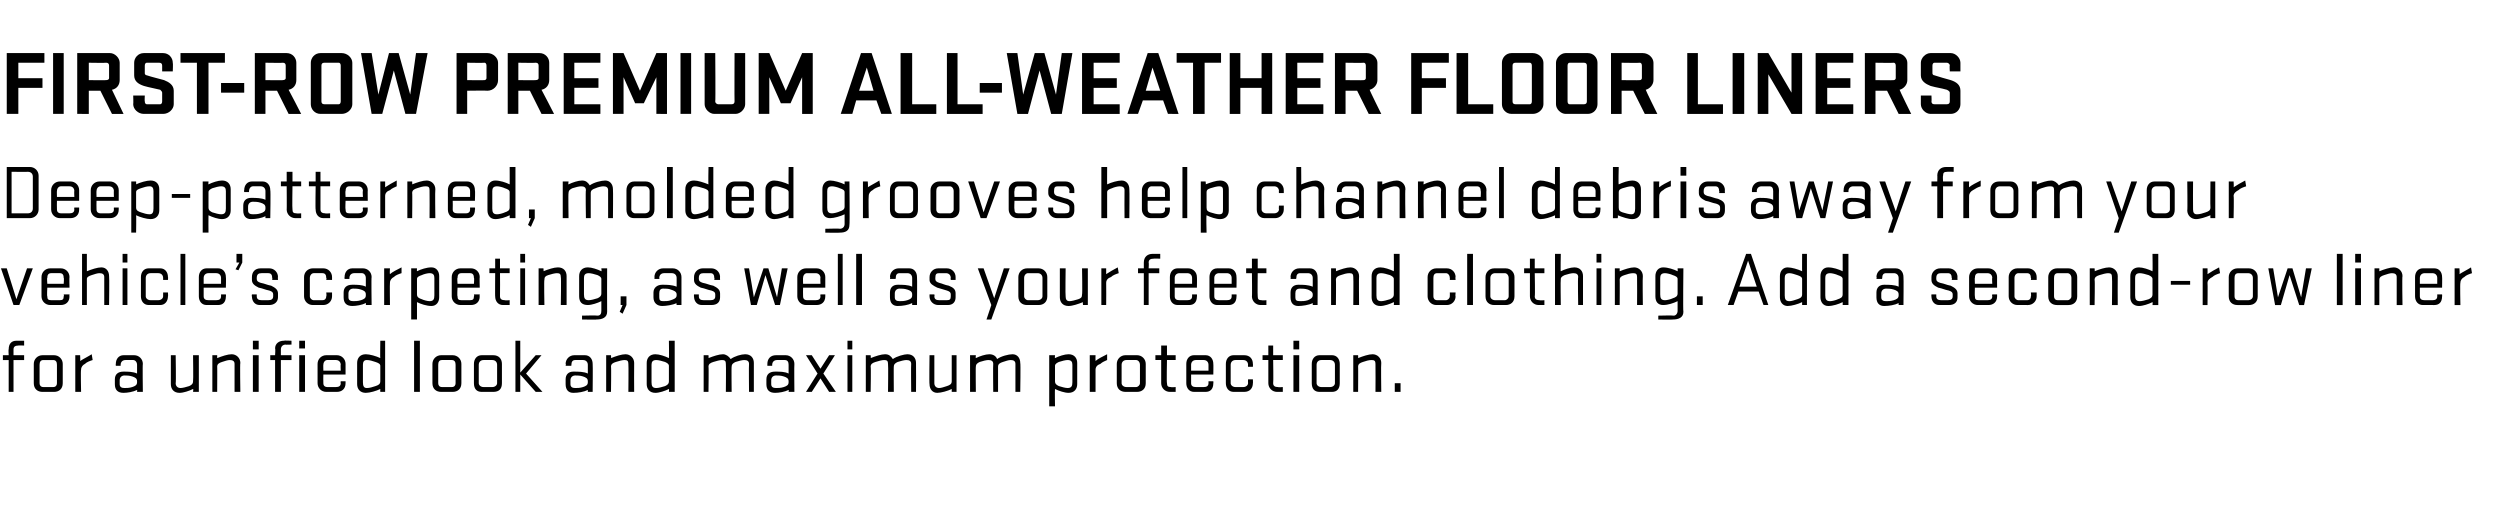 <?xml version="1.0" standalone="no"?><!DOCTYPE svg PUBLIC "-//W3C//DTD SVG 1.1//EN" "http://www.w3.org/Graphics/SVG/1.1/DTD/svg11.dtd"><svg xmlns="http://www.w3.org/2000/svg" version="1.1" width="259px" height="53.8px" viewBox="0 0 259 53.8"><desc>FIRST ROW Premium All Weather Floor Liners Deep patterned, molded grooves help channel debris away from your vehicle’...</desc><defs/><g id="Polygon22823"><path d="m.3 36.8h.6s-.04-.64 0-.6c0-.6.3-.9.8-.9h.8v.5s-.64-.03-.6 0c-.3 0-.5.1-.5.4v.6h1.1v.5H1.4v3.3h-.5v-3.3h-.6v-.5zm5.3 3.8H4.4c-.5 0-.9-.3-.9-.9v-2c0-.5.4-.9.9-.9h1.2c.5 0 .9.4.9.9v2c0 .6-.4.9-.9.9zm-1.5-.9c0 .2.1.4.4.4h1c.3 0 .4-.2.4-.4v-1.9c0-.3-.1-.5-.4-.5h-1c-.3 0-.4.2-.4.5v1.9zm5.5-2.4c-.3.1-.6.2-.8.4c-.2.1-.4.3-.4.6c-.05.01 0 2.3 0 2.3h-.6v-3.8h.5s.04.59 0 .6c.3-.2.9-.5 1.2-.7l.1.6zm2.3 2c0-.5.3-.8.9-.8c.4 0 1 0 1.4.2v-.9c0-.3-.2-.5-.4-.5h-.8c-.3 0-.5.2-.5.5v.1h-.5s-.02-.21 0-.2c0-.5.3-.9.8-.9h1.1c.5 0 .9.4.9.9c-.04-.01 0 2.9 0 2.9h-.6s.03-.25 0-.2c-.4.2-1 .3-1.4.3c-.6 0-.9-.3-.9-.9v-.5zm2.3.2c0-.3-.2-.4-.5-.5c-.3-.1-.6-.1-.8-.1c-.3 0-.5.2-.5.5v.4c0 .3.2.4.5.4c.2 0 .5 0 .8-.1c.3-.1.5-.2.5-.5v-.1zm6.4-2.7v3.8h-.6s.05-.3 0-.3c-.4.2-1 .4-1.4.4c-.6 0-.9-.4-.9-.9v-3h.5s.05 2.9 0 2.9c0 .3.2.5.5.5c.2 0 .6-.1.9-.2c.2-.1.4-.2.4-.5c.04-.01 0-2.7 0-2.7h.6zm1.4 3.8v-3.8h.5v.3c.5-.2 1.1-.4 1.5-.4c.5 0 .9.4.9.9c-.05.01 0 3 0 3h-.6v-2.9c0-.3-.2-.4-.5-.4c-.2 0-.5.1-.8.2c-.3.1-.5.2-.5.5c.02-.05 0 2.6 0 2.6h-.5zm4.2-3.8h.6v3.8h-.6v-3.8zm0-1.5h.6v.9h-.6v-.9zm4 .4s-.64.03-.6 0c-.3 0-.5.2-.5.5v.6h1.1v.5h-1.1v3.3h-.6v-3.3h-.5v-.5h.5s.05-.68 0-.7c0-.5.4-.8.9-.8c0-.04.8 0 .8 0v.4zm.8 1.1h.6v3.8h-.6v-3.8zm0-1.5h.6v.8h-.6v-.8zm2.5 3.5s-.02.86 0 .9c0 .3.2.4.4.4h.9c.3 0 .5-.1.5-.4c-.03-.04 0-.2 0-.2h.5v.2c0 .6-.4.9-.9.9h-1.1c-.5 0-.9-.4-.9-.9v-2c0-.5.4-.9.9-.9h1.1c.5 0 .9.4.9.9v1.1h-2.3zm0-.4h1.8s-.03-.64 0-.6c0-.3-.2-.5-.5-.5h-.9c-.2 0-.4.2-.4.5c-.02-.04 0 .6 0 .6zm6.4-3.1v5.3h-.5s-.02-.3 0-.3c-.4.2-1.1.4-1.5.4c-.6 0-.9-.4-.9-.9v-2.2c0-.5.3-.9.9-.9c.4 0 1.1.2 1.5.4c-.03.03 0-1.8 0-1.8h.5zm-.5 2.6c0-.2-.2-.3-.5-.4c-.3-.1-.6-.2-.9-.2c-.3 0-.4.2-.4.5v1.8c0 .4.1.6.4.6c.3 0 .6-.1.9-.2c.3-.1.5-.2.5-.5v-1.6zm3.5-2.6h.6v5.3h-.6v-5.3zm4 5.3h-1.2c-.5 0-.9-.3-.9-.9v-2c0-.5.4-.9.9-.9h1.2c.5 0 .9.4.9.9v2c0 .6-.4.9-.9.9zm-1.5-.9c0 .2.1.4.4.4h1c.3 0 .4-.2.4-.4v-1.9c0-.3-.1-.5-.4-.5h-1c-.3 0-.4.2-.4.5v1.9zm5.7.9h-1.2c-.5 0-.8-.3-.8-.9v-2c0-.5.3-.9.8-.9h1.2c.6 0 .9.4.9.9v2c0 .6-.3.9-.9.9zm-1.5-.9c0 .2.2.4.5.4h.9c.3 0 .5-.2.5-.4v-1.9c0-.3-.2-.5-.5-.5h-.9c-.3 0-.5.2-.5.5v1.9zm4.9-1l1.7 1.9h-.7l-1.6-1.8v1.8h-.5v-5.3h.5v3.3l1.6-1.8h.6l-1.6 1.9zm4.1.6c0-.5.3-.8.8-.8c.5 0 1.1 0 1.5.2v-.9c0-.3-.2-.5-.5-.5h-.8c-.3 0-.4.2-.4.5c-.03-.03 0 .1 0 .1h-.6s.05-.21 0-.2c0-.5.4-.9.9-.9h1.1c.5 0 .8.4.8.9c.03-.01 0 2.9 0 2.9h-.5v-.2c-.4.2-1 .3-1.5.3c-.5 0-.8-.3-.8-.9v-.5zm2.3.2c0-.3-.2-.4-.5-.5c-.3-.1-.6-.1-.8-.1c-.3 0-.5.2-.5.5v.4c0 .3.2.4.5.4c.2 0 .5 0 .8-.1c.3-.1.5-.2.5-.5v-.1zm1.9 1.1v-3.8h.5s.03.33 0 .3c.5-.2 1.1-.4 1.5-.4c.5 0 .9.4.9.9c-.02.01 0 3 0 3h-.6s.03-2.87 0-2.9c0-.3-.1-.4-.4-.4c-.2 0-.6.1-.9.2c-.3.1-.5.2-.5.5c.04-.05 0 2.6 0 2.6h-.5zm7.1-5.3v5.3h-.6s.04-.3 0-.3c-.4.2-1 .4-1.4.4c-.6 0-.9-.4-.9-.9v-2.2c0-.5.3-.9.9-.9c.4 0 1 .2 1.4.4c.03.03 0-1.8 0-1.8h.6zm-.6 2.6c0-.2-.2-.3-.4-.4c-.3-.1-.7-.2-.9-.2c-.4 0-.5.2-.5.5v1.8c0 .4.1.6.5.6c.2 0 .6-.1.9-.2c.2-.1.4-.2.4-.5v-1.6zm6.5.1c-.03-.05 0 2.6 0 2.6h-.6s.03-2.87 0-2.9c0-.3-.1-.4-.4-.4c-.2 0-.6.1-.9.2c-.3.1-.5.2-.5.5c.04-.05 0 2.6 0 2.6h-.5v-3.8h.5s.03.33 0 .3c.5-.2 1.1-.4 1.5-.4c.3 0 .6.2.8.5c.4-.3 1.1-.5 1.5-.5c.6 0 .9.4.9.9v3h-.5s-.03-2.87 0-2.9c0-.3-.2-.4-.5-.4c-.2 0-.6.1-.9.2c-.2.1-.4.2-.4.5zm3.6 1.3c0-.5.3-.8.9-.8c.5 0 1 0 1.4.2v-.9c0-.3-.1-.5-.4-.5h-.8c-.3 0-.5.2-.5.5v.1h-.5v-.2c0-.5.3-.9.9-.9h1c.5 0 .9.4.9.9c-.03-.01 0 2.9 0 2.9h-.6s.04-.25 0-.2c-.4.2-1 .3-1.4.3c-.6 0-.9-.3-.9-.9v-.5zm2.3.2c0-.3-.2-.4-.5-.5c-.3-.1-.6-.1-.8-.1c-.3 0-.5.2-.5.5v.4c0 .3.2.4.5.4c.2 0 .5 0 .8-.1c.3-.1.5-.2.5-.5v-.1zm3-.8l-1.2-1.9h.6l.9 1.4l.9-1.4h.6l-1.2 1.9l1.3 1.9h-.7l-.9-1.4l-.9 1.4h-.6l1.2-1.9zm3.1-1.9h.5v3.8h-.5v-3.8zm0-1.5h.5v.9h-.5v-.9zm4.8 2.7c-.02-.05 0 2.6 0 2.6h-.6s.04-2.87 0-2.9c0-.3-.1-.4-.4-.4c-.2 0-.6.1-.9.2c-.3.1-.5.2-.5.5c.05-.05 0 2.6 0 2.6h-.5v-3.8h.5s.04.33 0 .3c.5-.2 1.1-.4 1.5-.4c.4 0 .6.2.8.5c.4-.3 1.2-.5 1.5-.5c.6 0 .9.4.9.9c.02.01 0 3 0 3h-.5s-.03-2.87 0-2.9c0-.3-.2-.4-.5-.4c-.2 0-.6.1-.9.2c-.2.1-.4.2-.4.5zm6.5-1.2v3.8h-.5v-.3c-.4.2-1.1.4-1.5.4c-.5 0-.8-.4-.8-.9c-.04.02 0-3 0-3h.5v2.9c0 .3.2.5.5.5c.2 0 .5-.1.8-.2c.3-.1.5-.2.5-.5v-2.7h.5zm4.3 1.2v2.6h-.5s-.03-2.87 0-2.9c0-.3-.2-.4-.5-.4c-.2 0-.6.1-.9.2c-.2.1-.4.2-.4.5c-.03-.05 0 2.6 0 2.6h-.6v-3.8h.6s-.03.33 0 .3c.4-.2 1-.4 1.4-.4c.4 0 .7.2.8.5c.4-.3 1.2-.5 1.6-.5c.5 0 .8.4.8.9c.05.01 0 3 0 3h-.5v-2.9c0-.3-.2-.4-.5-.4c-.2 0-.5.1-.8.2c-.3.1-.5.2-.5.5zm5.3 4.1v-5.3h.6s-.03.33 0 .3c.4-.2 1-.4 1.4-.4c.6 0 .9.4.9.9v2.2c0 .5-.3.9-.9.9c-.4 0-1-.2-1.4-.4c-.03 0 0 1.8 0 1.8h-.6zm.6-2.6c0 .3.2.4.4.5c.3.1.7.2.9.2c.4 0 .5-.2.5-.6v-1.8c0-.3-.1-.5-.5-.5c-.2 0-.6.1-.9.2c-.2.1-.4.2-.4.4v1.6zm5.4-2.2c-.2.1-.5.2-.7.4c-.3.1-.5.3-.5.6v2.3h-.6v-3.8h.6s-.02.59 0 .6c.2-.2.8-.5 1.2-.7v.6zm3.1 3.3h-1.2c-.5 0-.9-.3-.9-.9v-2c0-.5.4-.9.9-.9h1.2c.5 0 .9.4.9.9v2c0 .6-.4.9-.9.9zm-1.6-.9c0 .2.2.4.5.4h1c.2 0 .4-.2.4-.4v-1.9c0-.3-.2-.5-.4-.5h-1c-.3 0-.5.2-.5.5v1.9zm3.5-2.9h.6v-1h.6v1h.9v.5h-.9s-.05 2.36 0 2.4c0 .3.1.4.4.4c.01.04.5 0 .5 0v.5h-.6c-.5 0-.9-.4-.9-.9v-2.4h-.6v-.5zm3.7 2v.9c0 .3.2.4.5.4h.8c.3 0 .5-.1.5-.4v-.2h.5s.02.24 0 .2c0 .6-.3.9-.8.9h-1.2c-.5 0-.8-.4-.8-.9v-2c0-.5.3-.9.8-.9h1.2c.5 0 .8.4.8.9c.02-.01 0 1.1 0 1.1h-2.3zm0-.4h1.8v-.6c0-.3-.2-.5-.5-.5h-.8c-.3 0-.5.2-.5.5v.6zm5.9-.4s-.02-.22 0-.2c0-.3-.2-.5-.5-.5h-.8c-.3 0-.5.2-.5.5v1.9c0 .2.2.4.5.4h.8c.3 0 .5-.2.5-.4c-.02-.04 0-.4 0-.4h.5s.02.44 0 .4c0 .5-.3.9-.9.9h-1.1c-.5 0-.8-.4-.8-.9v-2c0-.5.3-.9.8-.9h1.1c.6 0 .9.4.9.9c.02-.01 0 .3 0 .3h-.5zm1.5-1.2h.6v-1h.5v1h1v.5h-1s.04 2.36 0 2.4c0 .3.2.4.5.4c.01.04.5 0 .5 0v.5h-.6c-.5 0-.9-.4-.9-.9v-2.4h-.6v-.5zm3.2 0h.6v3.8h-.6v-3.8zm0-1.5h.6v.9h-.6v-.9zm4 5.3h-1.3c-.5 0-.8-.3-.8-.9v-2c0-.5.3-.9.8-.9h1.3c.5 0 .8.4.8.9v2c0 .6-.3.9-.8.9zm-1.6-.9c0 .2.2.4.5.4h.9c.3 0 .5-.2.5-.4v-1.9c0-.3-.2-.5-.5-.5h-.9c-.3 0-.5.2-.5.5v1.9zm3.8.9v-3.8h.5s.02.33 0 .3c.5-.2 1.1-.4 1.5-.4c.5 0 .9.4.9.9c-.04.01 0 3 0 3h-.6s.02-2.87 0-2.9c0-.3-.1-.4-.4-.4c-.3 0-.6.1-.9.2c-.3.1-.5.2-.5.5c.02-.05 0 2.6 0 2.6h-.5zm4.3 0v-.9h.6v.9h-.6z" stroke="none" fill="#000"/></g><g id="Polygon22822"><path d="m.1 27.8h.6l1 3.2l1.1-3.2h.6L2 31.6h-.6L.1 27.8zm4.8 2s-.05.86 0 .9c0 .3.1.4.4.4h.9c.3 0 .4-.1.4-.4c.05-.04 0-.2 0-.2h.6s-.03.24 0 .2c0 .6-.4.9-.9.9H5.2c-.5 0-.9-.4-.9-.9v-2c0-.5.4-.9.9-.9h1.1c.5 0 .9.4.9.9c-.03-.01 0 1.1 0 1.1H4.9zm0-.4h1.7s.05-.64 0-.6c0-.3-.1-.5-.4-.5h-.9c-.3 0-.4.2-.4.5c-.05-.04 0 .6 0 .6zm3.6 2.2v-5.3h.5v1.8c.5-.2 1.1-.4 1.5-.4c.5 0 .8.4.8.9c.04.01 0 3 0 3h-.5v-2.9c0-.3-.2-.4-.5-.4c-.2 0-.5.1-.8.2c-.3.1-.5.2-.5.4v2.7h-.5zm4.2-3.8h.5v3.8h-.5v-3.8zm0-1.5h.5v.9h-.5v-.9zm4.2 2.7v-.2c0-.3-.2-.5-.5-.5h-.8c-.3 0-.5.2-.5.5v1.9c0 .2.2.4.5.4h.8c.3 0 .5-.2.5-.4v-.4h.5s.03.44 0 .4c0 .5-.3.9-.8.9h-1.2c-.5 0-.8-.4-.8-.9v-2c0-.5.3-.9.8-.9h1.2c.5 0 .8.4.8.9c.03-.01 0 .3 0 .3h-.5zm1.8-2.7h.5v5.3h-.5v-5.3zm2.4 3.5s.01.86 0 .9c0 .3.2.4.5.4h.8c.3 0 .5-.1.5-.4v-.2h.5s.03.24 0 .2c0 .6-.3.9-.8.9h-1.2c-.5 0-.8-.4-.8-.9v-2c0-.5.3-.9.8-.9h1.2c.5 0 .8.4.8.9c.03-.01 0 1.1 0 1.1h-2.3zm0-.4h1.8v-.6c0-.3-.2-.5-.5-.5h-.8c-.3 0-.5.2-.5.5v.6zm3.3-1.5l.4-.7h-.3v-.9h.6v.9l-.4.8l-.3-.1zm3.5 2.2c-.5-.1-.6-.2-1.1-.3c-.4-.2-.7-.4-.7-.8v-.3c0-.5.3-.9.9-.9h.9c.5 0 .9.4.9.9c-.03-.01 0 .3 0 .3h-.6s.03-.23 0-.2c0-.3-.1-.5-.4-.5h-.7c-.3 0-.5.1-.5.5v.1c0 .2.1.3.4.4c.5.1.6.2 1.1.3c.4.2.7.4.7.8v.4c0 .5-.4.8-.9.8h-1c-.5 0-.8-.4-.8-.9c-.04.04 0-.2 0-.2h.5v.2c0 .3.2.4.5.4h.7c.3 0 .5-.1.5-.4v-.2c0-.2-.1-.3-.4-.4zm5.9-1.1s.05-.22 0-.2c0-.3-.1-.5-.4-.5h-.9c-.2 0-.4.2-.4.5v1.9c0 .2.2.4.4.4h.9c.3 0 .4-.2.4-.4c.05-.04 0-.4 0-.4h.6v.4c0 .5-.4.9-.9.9h-1.1c-.5 0-.9-.4-.9-.9v-2c0-.5.4-.9.9-.9h1.1c.5 0 .9.4.9.9v.3h-.6zm1.8 1.3c0-.5.3-.8.9-.8c.5 0 1 0 1.4.2v-.9c0-.3-.2-.5-.4-.5h-.8c-.3 0-.5.2-.5.5v.1h-.5s-.02-.21 0-.2c0-.5.3-.9.8-.9h1.1c.5 0 .9.4.9.9c-.04-.01 0 2.9 0 2.9h-.6s.03-.25 0-.2c-.4.2-1 .3-1.4.3c-.6 0-.9-.3-.9-.9v-.5zm2.3.2c0-.3-.2-.4-.5-.5c-.3-.1-.6-.1-.8-.1c-.3 0-.5.2-.5.5v.4c0 .3.2.4.5.4c.2 0 .5 0 .8-.1c.3-.1.5-.2.5-.5v-.1zm3.7-2.2c-.3.1-.6.2-.8.4c-.2.1-.4.3-.4.6c-.03.01 0 2.3 0 2.3h-.6v-3.8h.6s-.04.59 0 .6c.2-.2.8-.5 1.2-.7v.6zm1 4.8v-5.3h.6s-.02.33 0 .3c.4-.2 1-.4 1.5-.4c.5 0 .8.4.8.9v2.2c0 .5-.3.9-.8.9c-.5 0-1.1-.2-1.5-.4c-.01 0 0 1.8 0 1.8h-.6zm.6-2.6c0 .3.2.4.5.5c.2.1.6.2.8.2c.4 0 .5-.2.5-.6v-1.8c0-.3-.1-.5-.5-.5c-.2 0-.6.1-.8.2c-.3.1-.5.2-.5.4v1.6zm4.2-.7s-.05.86 0 .9c0 .3.1.4.4.4h.9c.3 0 .4-.1.4-.4c.05-.04 0-.2 0-.2h.6s-.03.24 0 .2c0 .6-.4.9-.9.9h-1.1c-.5 0-.9-.4-.9-.9v-2c0-.5.4-.9.9-.9h1.1c.5 0 .9.4.9.9c-.03-.01 0 1.1 0 1.1h-2.3zm0-.4h1.7s.05-.64 0-.6c0-.3-.1-.5-.4-.5h-.9c-.3 0-.4.2-.4.5c-.05-.04 0 .6 0 .6zm3.3-1.6h.6v-1h.5v1h1v.5h-1s.02 2.36 0 2.4c0 .3.2.4.5.4c-.01.04.5 0 .5 0v.5h-.7c-.5 0-.8-.4-.8-.9c-.02.04 0-2.4 0-2.4h-.6v-.5zm3.2 0h.5v3.8h-.5v-3.8zm0-1.5h.5v.9h-.5v-.9zm1.9 5.3v-3.8h.5s.04.33 0 .3c.5-.2 1.1-.4 1.5-.4c.6 0 .9.4.9.9v3h-.6s.05-2.87 0-2.9c0-.3-.1-.4-.4-.4c-.2 0-.6.1-.9.2c-.3.1-.4.2-.4.5c-.05-.05 0 2.6 0 2.6h-.6zm6.5.6v-1c-.4.2-1 .4-1.4.4c-.6 0-.9-.3-.9-.9v-2.1c0-.5.3-.9.9-.9c.4 0 1 .2 1.4.4c.05.04 0-.3 0-.3h.6s-.02 4.46 0 4.5c0 .6-.5.8-1.1.8c.04.03-1.5 0-1.5 0v-.4s1.58-.04 1.6 0c.3 0 .4-.2.4-.5zm0-3.3c0-.2-.2-.3-.4-.4c-.3-.1-.7-.2-.9-.2c-.4 0-.5.2-.5.5v1.7c0 .4.1.6.5.6c.2 0 .6-.1.9-.2c.2-.1.4-.2.4-.5v-1.5zm1.9 3.4l.3-.7h-.2v-.9h.6v.9l-.4.9l-.3-.2zm3.5-2c0-.5.4-.8.9-.8c.5 0 1 0 1.5.2v-.9c0-.3-.2-.5-.5-.5h-.8c-.3 0-.5.2-.5.5c.04-.03 0 .1 0 .1h-.5s.02-.21 0-.2c0-.5.4-.9.9-.9h1c.5 0 .9.4.9.9v2.9h-.5s-.04-.25 0-.2c-.4.2-1.1.3-1.5.3c-.5 0-.9-.3-.9-.9v-.5zm2.4.2c0-.3-.3-.4-.6-.5c-.2-.1-.6-.1-.8-.1c-.3 0-.4.2-.4.5v.4c0 .3.1.4.4.4c.2 0 .6 0 .8-.1c.3-.1.6-.2.6-.5v-.1zm3.6-.4c-.5-.1-.6-.2-1.1-.3c-.4-.2-.7-.4-.7-.8v-.3c0-.5.4-.9.9-.9h.9c.5 0 .9.4.9.9c-.02-.01 0 .3 0 .3h-.6s.04-.23 0-.2c0-.3-.1-.5-.4-.5h-.7c-.3 0-.5.1-.5.5v.1c0 .2.1.3.4.4c.5.1.6.2 1.1.3c.4.2.7.4.7.8v.4c0 .5-.3.8-.9.8h-1c-.5 0-.8-.4-.8-.9c-.02.04 0-.2 0-.2h.5v.2c0 .3.2.4.5.4h.7c.3 0 .5-.1.5-.4v-.2c0-.2-.1-.3-.4-.4zm3.4-2.3h.5l.5 3l1-3h.5l.9 3l.5-3h.6l-.8 3.8h-.5l-1-3.1l-.9 3.1h-.6l-.7-3.8zm6.1 2s-.02.86 0 .9c0 .3.2.4.4.4h.9c.3 0 .5-.1.5-.4c-.03-.04 0-.2 0-.2h.5v.2c0 .6-.4.9-.9.9h-1.1c-.5 0-.9-.4-.9-.9v-2c0-.5.4-.9.9-.9h1.1c.5 0 .9.4.9.9v1.1h-2.3zm0-.4h1.8s-.03-.64 0-.6c0-.3-.2-.5-.5-.5h-.9c-.2 0-.4.2-.4.5c-.02-.04 0 .6 0 .6zm3.6-3.1h.5v5.3h-.5v-5.3zm1.9 0h.6v5.3h-.6v-5.3zm3.5 4c0-.5.3-.8.8-.8c.5 0 1.1 0 1.5.2v-.9c0-.3-.2-.5-.5-.5h-.8c-.3 0-.4.2-.4.5c-.03-.03 0 .1 0 .1h-.6s.05-.21 0-.2c0-.5.4-.9.9-.9h1.1c.5 0 .8.4.8.9c.03-.01 0 2.9 0 2.9h-.5v-.2c-.4.2-1 .3-1.5.3c-.5 0-.8-.3-.8-.9v-.5zm2.3.2c0-.3-.2-.4-.5-.5c-.3-.1-.6-.1-.8-.1c-.3 0-.5.2-.5.5v.4c0 .3.2.4.5.4c.2 0 .5 0 .8-.1c.3-.1.5-.2.5-.5v-.1zm3.6-.4c-.4-.1-.6-.2-1-.3c-.4-.2-.8-.4-.8-.8v-.3c0-.5.4-.9.9-.9h.9c.5 0 .9.4.9.9v.3h-.5s-.03-.23 0-.2c0-.3-.2-.5-.5-.5h-.7c-.3 0-.4.1-.4.5v.1c0 .2.1.3.4.4c.4.1.5.2 1 .3c.5.2.7.4.7.8v.4c0 .5-.3.8-.8.8h-1c-.5 0-.9-.4-.9-.9v-.2h.5s.04.17 0 .2c0 .3.2.4.5.4h.8c.3 0 .4-.1.4-.4v-.2c0-.2-.1-.3-.4-.4zm3.2-2.3h.6l1.1 3.1l1-3.1h.6l-1.9 5.3h-.5l.5-1.5l-1.4-3.8zm6.3 3.8h-1.2c-.5 0-.9-.3-.9-.9v-2c0-.5.4-.9.9-.9h1.2c.5 0 .9.4.9.9v2c0 .6-.4.9-.9.9zm-1.5-.9c0 .2.2.4.4.4h1c.3 0 .5-.2.5-.4v-1.9c0-.3-.2-.5-.5-.5h-1c-.2 0-.4.2-.4.5v1.9zm6.6-2.9v3.8h-.5s-.04-.3 0-.3c-.5.2-1.1.4-1.5.4c-.6 0-.9-.4-.9-.9v-3h.6s-.04 2.9 0 2.9c0 .3.1.5.4.5c.2 0 .6-.1.9-.2c.3-.1.4-.2.4-.5c.05-.01 0-2.7 0-2.7h.6zm3.2.5c-.3.1-.6.2-.8.4c-.3.1-.5.3-.5.6c.02.01 0 2.3 0 2.3h-.5v-3.8h.5v.6c.3-.2.8-.5 1.2-.7l.1.6zm2-.5h.6v-.6c0-.6.4-.9.9-.9h.8v.5s-.7-.03-.7 0c-.3 0-.5.1-.5.4c.04.03 0 .6 0 .6h1.1v.5H119v3.3h-.5v-3.3h-.6v-.5zm3.8 2v.9c0 .3.2.4.5.4h.8c.3 0 .5-.1.5-.4v-.2h.5s.02.24 0 .2c0 .6-.3.9-.8.9H122c-.5 0-.8-.4-.8-.9v-2c0-.5.3-.9.8-.9h1.1c.5 0 .9.4.9.9c.02-.01 0 1.1 0 1.1h-2.3zm0-.4h1.8v-.6c0-.3-.2-.5-.5-.5h-.8c-.3 0-.5.2-.5.5v.6zm4.1.4v.9c0 .3.2.4.5.4h.8c.3 0 .5-.1.5-.4v-.2h.5s.02.24 0 .2c0 .6-.3.9-.8.9h-1.2c-.5 0-.8-.4-.8-.9v-2c0-.5.3-.9.8-.9h1.2c.5 0 .8.4.8.9c.02-.01 0 1.1 0 1.1h-2.3zm0-.4h1.8v-.6c0-.3-.2-.5-.5-.5h-.8c-.3 0-.5.2-.5.5v.6zm3.3-1.6h.6v-1h.6v1h.9v.5h-.9s-.03 2.36 0 2.4c0 .3.1.4.4.4c.03.04.5 0 .5 0v.5h-.6c-.5 0-.9-.4-.9-.9c.03.04 0-2.4 0-2.4h-.6v-.5zm4.6 2.5c0-.5.3-.8.8-.8c.5 0 1 0 1.5.2v-.9c0-.3-.2-.5-.5-.5h-.8c-.3 0-.4.2-.4.5c-.04-.03 0 .1 0 .1h-.6s.04-.21 0-.2c0-.5.4-.9.9-.9h1.1c.5 0 .8.4.8.9c.02-.01 0 2.9 0 2.9h-.5v-.2c-.4.2-1.1.3-1.5.3c-.5 0-.8-.3-.8-.9v-.5zm2.3.2c0-.3-.3-.4-.5-.5c-.3-.1-.6-.1-.8-.1c-.4 0-.5.2-.5.5v.4c0 .3.1.4.5.4c.2 0 .5 0 .8-.1c.2-.1.5-.2.5-.5v-.1zm1.9 1.1v-3.8h.5s.02.33 0 .3c.5-.2 1.1-.4 1.5-.4c.5 0 .9.4.9.9c-.03.01 0 3 0 3h-.6s.03-2.87 0-2.9c0-.3-.1-.4-.4-.4c-.3 0-.6.1-.9.2c-.3.1-.5.2-.5.5c.03-.05 0 2.6 0 2.6h-.5zm7.1-5.3v5.3h-.6s.03-.3 0-.3c-.4.2-1 .4-1.4.4c-.6 0-.9-.4-.9-.9v-2.2c0-.5.3-.9.9-.9c.4 0 1 .2 1.4.4c.02.03 0-1.8 0-1.8h.6zm-.6 2.6c0-.2-.2-.3-.4-.4c-.3-.1-.7-.2-.9-.2c-.4 0-.5.2-.5.5v1.8c0 .4.1.6.5.6c.2 0 .6-.1.9-.2c.2-.1.4-.2.4-.5v-1.6zm5.8.1s.02-.22 0-.2c0-.3-.2-.5-.4-.5h-.9c-.3 0-.4.2-.4.5v1.9c0 .2.1.4.4.4h.9c.2 0 .4-.2.4-.4c.02-.04 0-.4 0-.4h.6s-.04.44 0 .4c0 .5-.4.9-.9.9h-1.1c-.5 0-.9-.4-.9-.9v-2c0-.5.4-.9.9-.9h1.1c.5 0 .9.4.9.9c-.04-.01 0 .3 0 .3h-.6zm1.8-2.7h.6v5.3h-.6v-5.3zm4 5.3h-1.2c-.5 0-.9-.3-.9-.9v-2c0-.5.4-.9.9-.9h1.2c.5 0 .9.4.9.9v2c0 .6-.4.9-.9.9zm-1.6-.9c0 .2.2.4.5.4h1c.2 0 .4-.2.4-.4v-1.9c0-.3-.2-.5-.4-.5h-1c-.3 0-.5.2-.5.5v1.9zm3.5-2.9h.6v-1h.5v1h1v.5h-1s.05 2.36 0 2.4c0 .3.2.4.5.4c.01.04.5 0 .5 0v.5h-.6c-.5 0-.9-.4-.9-.9v-2.4h-.6v-.5zm3.2 3.8v-5.3h.6s-.04 1.83 0 1.8c.4-.2 1-.4 1.4-.4c.6 0 .9.4.9.9v3h-.5s-.05-2.87 0-2.9c0-.3-.2-.4-.5-.4c-.2 0-.6.1-.9.2c-.2.1-.4.2-.4.4c-.04.01 0 2.7 0 2.7h-.6zm4.3-3.8h.5v3.8h-.5v-3.8zm0-1.5h.5v.9h-.5v-.9zm1.9 5.3v-3.8h.5v.3c.5-.2 1.1-.4 1.5-.4c.5 0 .9.4.9.9c-.04.01 0 3 0 3h-.6s.02-2.87 0-2.9c0-.3-.1-.4-.4-.4c-.3 0-.6.1-.9.2c-.3.1-.5.2-.5.5c.02-.05 0 2.6 0 2.6h-.5zm6.5.6v-1c-.4.2-1 .4-1.5.4c-.5 0-.8-.3-.8-.9v-2.1c0-.5.3-.9.8-.9c.5 0 1.1.2 1.5.4c.02.04 0-.3 0-.3h.6s-.05 4.46 0 4.5c0 .6-.5.8-1.1.8c.01.03-1.5 0-1.5 0v-.4s1.55-.04 1.6 0c.2 0 .4-.2.4-.5zm0-3.3c0-.2-.2-.3-.5-.4c-.2-.1-.6-.2-.8-.2c-.4 0-.5.2-.5.5v1.7c0 .4.1.6.5.6c.2 0 .6-.1.8-.2c.3-.1.5-.2.5-.5v-1.5zm2 2.7v-.9h.6v.9h-.6zm7.4 0h-.5l-.5-1.4h-2.1l-.5 1.4h-.6l1.9-5.3h.5l1.8 5.3zm-3-1.9h1.8l-.9-2.7l-.9 2.7zm7-3.4v5.3h-.5v-.3c-.4.2-1.1.4-1.5.4c-.5 0-.8-.4-.8-.9v-2.2c0-.5.3-.9.8-.9c.4 0 1.1.2 1.5.4c-.01.03 0-1.8 0-1.8h.5zm-.5 2.6c0-.2-.2-.3-.5-.4c-.3-.1-.6-.2-.8-.2c-.4 0-.5.2-.5.5v1.8c0 .4.1.6.5.6c.2 0 .5-.1.8-.2c.3-.1.5-.2.5-.5v-1.6zm4.8-2.6v5.3h-.6s.02-.3 0-.3c-.4.2-1 .4-1.5.4c-.5 0-.8-.4-.8-.9v-2.2c0-.5.3-.9.8-.9c.5 0 1.1.2 1.5.4c.01.03 0-1.8 0-1.8h.6zm-.6 2.6c0-.2-.2-.3-.5-.4c-.2-.1-.6-.2-.8-.2c-.4 0-.5.2-.5.5v1.8c0 .4.1.6.5.6c.2 0 .6-.1.8-.2c.3-.1.5-.2.5-.5v-1.6zm3.5 1.4c0-.5.3-.8.8-.8c.5 0 1.1 0 1.5.2v-.9c0-.3-.2-.5-.5-.5h-.8c-.3 0-.4.2-.4.5c-.04-.03 0 .1 0 .1h-.6s.05-.21 0-.2c0-.5.4-.9.9-.9h1.1c.5 0 .8.4.8.9c.03-.01 0 2.9 0 2.9h-.5v-.2c-.4.2-1 .3-1.5.3c-.5 0-.8-.3-.8-.9v-.5zm2.3.2c0-.3-.2-.4-.5-.5c-.3-.1-.6-.1-.8-.1c-.3 0-.5.2-.5.5v.4c0 .3.2.4.5.4c.2 0 .5 0 .8-.1c.3-.1.5-.2.5-.5v-.1zm5.2-.4c-.5-.1-.6-.2-1.1-.3c-.4-.2-.7-.4-.7-.8v-.3c0-.5.4-.9.9-.9h.9c.5 0 .9.4.9.9c-.02-.01 0 .3 0 .3h-.6s.05-.23 0-.2c0-.3-.1-.5-.4-.5h-.7c-.3 0-.5.1-.5.5v.1c0 .2.1.3.4.4c.5.1.6.2 1.1.3c.4.2.7.4.7.8v.4c0 .5-.3.8-.9.8h-1c-.5 0-.8-.4-.8-.9c-.02.04 0-.2 0-.2h.5v.2c0 .3.2.4.5.4h.7c.3 0 .5-.1.5-.4v-.2c0-.2-.1-.3-.4-.4zm2.7-.3s-.03.86 0 .9c0 .3.1.4.4.4h.9c.3 0 .5-.1.5-.4c-.04-.04 0-.2 0-.2h.5v.2c0 .6-.4.9-.9.9h-1.1c-.5 0-.9-.4-.9-.9v-2c0-.5.4-.9.9-.9h1.1c.5 0 .9.4.9.9c-.01-.01 0 1.1 0 1.1h-2.3zm0-.4h1.8s-.04-.64 0-.6c0-.3-.2-.5-.5-.5h-.9c-.3 0-.4.2-.4.5c-.03-.04 0 .6 0 .6zm5.8-.4s.05-.22 0-.2c0-.3-.1-.5-.4-.5h-.9c-.2 0-.4.2-.4.5v1.9c0 .2.2.4.4.4h.9c.3 0 .4-.2.4-.4c.05-.04 0-.4 0-.4h.6v.4c0 .5-.4.9-.9.9H209c-.5 0-.9-.4-.9-.9v-2c0-.5.4-.9.9-.9h1.1c.5 0 .9.4.9.9v.3h-.6zm3.9 2.6h-1.2c-.5 0-.9-.3-.9-.9v-2c0-.5.4-.9.9-.9h1.2c.5 0 .9.4.9.9v2c0 .6-.4.9-.9.9zm-1.5-.9c0 .2.1.4.4.4h1c.2 0 .4-.2.4-.4v-1.9c0-.3-.2-.5-.4-.5h-1c-.3 0-.4.2-.4.5v1.9zm3.7.9v-3.8h.5s.04.33 0 .3c.5-.2 1.1-.4 1.5-.4c.5 0 .9.4.9.9c-.02.01 0 3 0 3h-.6s.04-2.87 0-2.9c0-.3-.1-.4-.4-.4c-.2 0-.6.1-.9.2c-.3.1-.5.2-.5.5c.05-.05 0 2.6 0 2.6h-.5zm7.1-5.3v5.3h-.6s.04-.3 0-.3c-.4.2-1 .4-1.4.4c-.6 0-.9-.4-.9-.9v-2.2c0-.5.3-.9.9-.9c.4 0 1 .2 1.4.4c.03.03 0-1.8 0-1.8h.6zm-.6 2.6c0-.2-.2-.3-.4-.4c-.3-.1-.7-.2-.9-.2c-.4 0-.5.2-.5.5v1.8c0 .4.1.6.5.6c.2 0 .6-.1.9-.2c.2-.1.4-.2.4-.5v-1.6zm1.9.6v-.4h2v.4h-2zm5.1-1.2c-.3.1-.6.2-.8.4c-.2.1-.5.3-.5.6c.03.01 0 2.3 0 2.3h-.5v-3.8h.5s.02.59 0 .6c.3-.2.8-.5 1.2-.7l.1.6zm3 3.3h-1.2c-.5 0-.9-.3-.9-.9v-2c0-.5.4-.9.9-.9h1.2c.5 0 .9.4.9.9v2c0 .6-.4.9-.9.9zm-1.5-.9c0 .2.1.4.4.4h1c.3 0 .5-.2.5-.4v-1.9c0-.3-.2-.5-.5-.5h-1c-.3 0-.4.2-.4.5v1.9zm3.5-2.9h.5l.5 3l1-3h.5l.9 3l.5-3h.6l-.8 3.8h-.5l-1-3.1l-.9 3.1h-.6l-.7-3.8zm7.1-1.5h.6v5.3h-.6v-5.3zm1.9 1.5h.6v3.8h-.6v-3.8zm0-1.5h.6v.9h-.6v-.9zm2 5.3v-3.8h.5v.3c.5-.2 1.1-.4 1.5-.4c.5 0 .9.4.9.9c-.05.01 0 3 0 3h-.6v-2.9c0-.3-.2-.4-.5-.4c-.2 0-.5.1-.8.2c-.3.1-.5.2-.5.5v2.6h-.5zm4.7-1.8v.9c0 .3.2.4.5.4h.8c.3 0 .5-.1.5-.4v-.2h.5s.02.24 0 .2c0 .6-.3.9-.8.9H251c-.5 0-.8-.4-.8-.9v-2c0-.5.3-.9.8-.9h1.2c.5 0 .8.4.8.9c.02-.01 0 1.1 0 1.1h-2.3zm0-.4h1.8v-.6c0-.3-.2-.5-.5-.5h-.8c-.3 0-.5.2-.5.5v.6zm5.4-1.1c-.3.1-.6.2-.8.4c-.2.1-.4.3-.4.6c-.05.01 0 2.3 0 2.3h-.6v-3.8h.5s.04.59 0 .6c.3-.2.9-.5 1.2-.7l.1.6z" stroke="none" fill="#000"/></g><g id="Polygon22821"><path d="m.7 17.3h2.4c.5 0 .9.4.9.9v3.5c0 .5-.4.9-.9.9H.7v-5.3zm.5 4.8h1.7c.3 0 .5-.2.5-.5v-3.3c0-.3-.2-.5-.5-.5c.04.01-1.7 0-1.7 0v4.3zm4.7-1.3s-.02.86 0 .9c0 .3.2.4.4.4h.9c.3 0 .5-.1.5-.4c-.03-.04 0-.2 0-.2h.5v.2c0 .6-.4.9-.9.9H6.2c-.5 0-.9-.4-.9-.9v-2c0-.5.4-.9.9-.9h1.1c.5 0 .9.4.9.9v1.1H5.9zm0-.4h1.8s-.03-.64 0-.6c0-.3-.2-.5-.5-.5h-.9c-.2 0-.4.2-.4.5c-.02-.04 0 .6 0 .6zm4.1.4s-.02.86 0 .9c0 .3.2.4.4.4h.9c.3 0 .5-.1.5-.4c-.02-.04 0-.2 0-.2h.5v.2c0 .6-.4.9-.9.9h-1.1c-.5 0-.9-.4-.9-.9v-2c0-.5.4-.9.9-.9h1.1c.5 0 .9.4.9.9v1.1H10zm0-.4h1.8s-.02-.64 0-.6c0-.3-.2-.5-.5-.5h-.9c-.2 0-.4.2-.4.5c-.02-.04 0 .6 0 .6zm3.6 3.7v-5.3h.5s.02.33 0 .3c.4-.2 1.1-.4 1.5-.4c.6 0 .9.4.9.9v2.2c0 .5-.3.9-.9.9c-.4 0-1.1-.2-1.5-.4c.03 0 0 1.8 0 1.8h-.5zm.5-2.6c0 .3.2.4.5.5c.3.1.6.2.9.2c.3 0 .4-.2.4-.6v-1.8c0-.3-.1-.5-.4-.5c-.3 0-.6.1-.9.2c-.3.1-.5.2-.5.4v1.6zm3.7-1v-.4h1.9v.4h-1.9zm3.2 3.6v-5.3h.6s-.03.33 0 .3c.4-.2 1-.4 1.4-.4c.6 0 .9.4.9.9v2.2c0 .5-.3.9-.9.9c-.4 0-1-.2-1.4-.4c-.02 0 0 1.8 0 1.8h-.6zm.6-2.6c0 .3.2.4.4.5c.3.1.7.2.9.2c.4 0 .5-.2.5-.6v-1.8c0-.3-.1-.5-.5-.5c-.2 0-.6.1-.9.2c-.2.1-.4.2-.4.4v1.6zm3.6-.2c0-.5.3-.8.8-.8c.5 0 1.1 0 1.5.2v-.9c0-.3-.2-.5-.5-.5h-.8c-.2 0-.4.2-.4.5c-.02-.03 0 .1 0 .1h-.5s-.04-.21 0-.2c0-.5.3-.9.8-.9h1.1c.5 0 .8.4.8.9c.05-.01 0 2.9 0 2.9h-.5v-.2c-.4.2-1 .3-1.5.3c-.5 0-.8-.3-.8-.9v-.5zm2.3.2c0-.3-.2-.4-.5-.5c-.3-.1-.6-.1-.8-.1c-.3 0-.5.2-.5.5v.4c0 .3.2.4.5.4c.2 0 .5 0 .8-.1c.3-.1.5-.2.5-.5v-.1zm1.6-2.7h.6v-1h.6v1h.9v.5h-.9s-.04 2.36 0 2.4c0 .3.1.4.4.4c.02.04.5 0 .5 0v.5h-.6c-.5 0-.9-.4-.9-.9c.02.04 0-2.4 0-2.4h-.6v-.5zm2.9 0h.7v-1h.5v1h1v.5h-1v2.4c0 .3.2.4.5.4c-.03.04.5 0 .5 0v.5h-.7c-.5 0-.8-.4-.8-.9c-.04.04 0-2.4 0-2.4h-.7v-.5zm3.8 2s-.04.86 0 .9c0 .3.1.4.4.4h.9c.3 0 .5-.1.5-.4c-.05-.04 0-.2 0-.2h.5s-.02.24 0 .2c0 .6-.4.9-.9.9h-1.1c-.5 0-.9-.4-.9-.9v-2c0-.5.4-.9.9-.9h1.1c.5 0 .9.4.9.9c-.02-.01 0 1.1 0 1.1h-2.3zm0-.4h1.8s-.05-.64 0-.6c0-.3-.2-.5-.5-.5h-.9c-.3 0-.4.2-.4.5c-.04-.04 0 .6 0 .6zm5.3-1.1c-.2.1-.5.2-.7.4c-.3.1-.5.3-.5.6v2.3h-.5v-3.8h.5v.6c.3-.2.8-.5 1.2-.7v.6zm1.1 3.3v-3.8h.5s.02.33 0 .3c.5-.2 1.1-.4 1.5-.4c.5 0 .9.4.9.9c-.04.01 0 3 0 3h-.6s.02-2.87 0-2.9c0-.3-.1-.4-.4-.4c-.3 0-.6.1-.9.2c-.3.1-.5.2-.5.5c.03-.05 0 2.6 0 2.6h-.5zm4.7-1.8s.02.86 0 .9c0 .3.2.4.5.4h.9c.2 0 .4-.1.4-.4v-.2h.5s.04.24 0 .2c0 .6-.3.9-.8.9h-1.2c-.5 0-.8-.4-.8-.9v-2c0-.5.3-.9.8-.9h1.2c.5 0 .8.4.8.9c.04-.01 0 1.1 0 1.1h-2.3zm0-.4h1.8v-.6c0-.3-.2-.5-.5-.5h-.8c-.3 0-.5.2-.5.5c.02-.04 0 .6 0 .6zm6.5-3.1v5.3h-.6s.02-.3 0-.3c-.4.2-1 .4-1.5.4c-.5 0-.8-.4-.8-.9v-2.2c0-.5.3-.9.8-.9c.5 0 1.1.2 1.5.4c.01.03 0-1.8 0-1.8h.6zm-.6 2.6c0-.2-.2-.3-.5-.4c-.2-.1-.6-.2-.8-.2c-.4 0-.5.2-.5.5v1.8c0 .4.1.6.5.6c.2 0 .6-.1.8-.2c.3-.1.5-.2.5-.5v-1.6zm1.9 3.4l.3-.7h-.2v-.9h.6v.9l-.4.9l-.3-.2zm6.5-3.3v2.6h-.5s-.05-2.87 0-2.9c0-.3-.2-.4-.5-.4c-.2 0-.6.1-.9.2c-.2.1-.4.2-.4.5c-.04-.05 0 2.6 0 2.6h-.6v-3.8h.6s-.05.33 0 .3c.4-.2 1-.4 1.4-.4c.4 0 .6.2.8.5c.4-.3 1.2-.5 1.6-.5c.5 0 .8.4.8.9c.03.01 0 3 0 3h-.5v-2.9c0-.3-.2-.4-.5-.4c-.2 0-.6.1-.8.2c-.3.1-.5.2-.5.5zm5.7 2.6h-1.2c-.5 0-.8-.3-.8-.9v-2c0-.5.3-.9.8-.9h1.2c.5 0 .9.4.9.9v2c0 .6-.4.9-.9.9zm-1.5-.9c0 .2.2.4.4.4h1c.3 0 .5-.2.5-.4v-1.9c0-.3-.2-.5-.5-.5h-1c-.2 0-.4.2-.4.5v1.9zm3.7-4.4h.6v5.3h-.6v-5.3zm4.8 0v5.3h-.5s-.03-.3 0-.3c-.4.2-1.1.4-1.5.4c-.6 0-.9-.4-.9-.9v-2.2c0-.5.3-.9.9-.9c.4 0 1 .2 1.5.4c-.04.03 0-1.8 0-1.8h.5zm-.5 2.6c0-.2-.2-.3-.5-.4c-.3-.1-.7-.2-.9-.2c-.3 0-.4.2-.4.5v1.8c0 .4.1.6.4.6c.2 0 .6-.1.9-.2c.3-.1.5-.2.5-.5v-1.6zm2.4.9s-.02.86 0 .9c0 .3.2.4.4.4h.9c.3 0 .5-.1.5-.4c-.02-.04 0-.2 0-.2h.5v.2c0 .6-.4.9-.9.9h-1.1c-.5 0-.9-.4-.9-.9v-2c0-.5.4-.9.9-.9h1.1c.5 0 .9.4.9.9v1.1h-2.3zm0-.4h1.8s-.02-.64 0-.6c0-.3-.2-.5-.5-.5h-.9c-.2 0-.4.2-.4.5c-.02-.04 0 .6 0 .6zm6.4-3.1v5.3h-.5v-.3c-.4.2-1.1.4-1.5.4c-.5 0-.9-.4-.9-.9v-2.2c0-.5.4-.9.9-.9c.4 0 1.1.2 1.5.4c-.02.03 0-1.8 0-1.8h.5zm-.5 2.6c0-.2-.2-.3-.5-.4c-.3-.1-.6-.2-.8-.2c-.4 0-.5.2-.5.5v1.8c0 .4.1.6.5.6c.2 0 .5-.1.8-.2c.3-.1.5-.2.5-.5v-1.6zm5.8 3.3v-1c-.4.2-1.1.4-1.5.4c-.5 0-.8-.3-.8-.9v-2.1c0-.5.3-.9.8-.9c.4 0 1.1.2 1.5.4v-.3h.5s.05 4.46 0 4.5c0 .6-.4.8-1 .8c.01.03-1.5 0-1.5 0v-.4s1.55-.04 1.5 0c.3 0 .5-.2.5-.5zm0-3.3c0-.2-.2-.3-.5-.4c-.2-.1-.6-.2-.8-.2c-.4 0-.5.2-.5.5v1.7c0 .4.1.6.5.6c.2 0 .6-.1.8-.2c.3-.1.5-.2.5-.5v-1.5zm3.7-.6c-.3.1-.6.2-.8.4c-.2.1-.4.3-.4.6c-.04.01 0 2.3 0 2.3h-.6v-3.8h.5s.05.59 0 .6c.3-.2.9-.5 1.2-.7l.1.6zm3.1 3.3H93c-.5 0-.8-.3-.8-.9v-2c0-.5.3-.9.8-.9h1.3c.5 0 .8.4.8.9v2c0 .6-.3.9-.8.9zm-1.6-.9c0 .2.2.4.5.4h.9c.3 0 .5-.2.5-.4v-1.9c0-.3-.2-.5-.5-.5h-.9c-.3 0-.5.2-.5.5v1.9zm5.8.9h-1.2c-.5 0-.9-.3-.9-.9v-2c0-.5.4-.9.9-.9h1.2c.5 0 .9.4.9.9v2c0 .6-.4.9-.9.9zm-1.5-.9c0 .2.1.4.4.4h1c.2 0 .4-.2.4-.4v-1.9c0-.3-.2-.5-.4-.5h-1c-.3 0-.4.2-.4.5v1.9zm3.3-2.9h.6l1 3.2l1.1-3.2h.6l-1.4 3.8h-.6l-1.3-3.8zm4.8 2s-.04.86 0 .9c0 .3.1.4.4.4h.9c.3 0 .5-.1.5-.4c-.04-.04 0-.2 0-.2h.5s-.02.24 0 .2c0 .6-.4.9-.9.9h-1.1c-.5 0-.9-.4-.9-.9v-2c0-.5.4-.9.9-.9h1.1c.5 0 .9.4.9.9c-.02-.01 0 1.1 0 1.1h-2.3zm0-.4h1.8s-.04-.64 0-.6c0-.3-.2-.5-.5-.5h-.9c-.3 0-.4.2-.4.5c-.04-.04 0 .6 0 .6zm5.3.7c-.4-.1-.6-.2-1-.3c-.5-.2-.8-.4-.8-.8v-.3c0-.5.4-.9.9-.9h.9c.5 0 .9.4.9.9v.3h-.5s-.04-.23 0-.2c0-.3-.2-.5-.5-.5h-.7c-.3 0-.4.1-.4.5v.1c0 .2.1.3.3.4c.5.1.6.2 1.1.3c.5.2.7.4.7.8v.4c0 .5-.3.8-.8.8h-1c-.5 0-.9-.4-.9-.9v-.2h.5s.03.17 0 .2c0 .3.2.4.5.4h.7c.4 0 .5-.1.5-.4v-.2c0-.2-.1-.3-.4-.4zm3.7 1.5v-5.3h.6s-.01 1.83 0 1.8c.4-.2 1.1-.4 1.5-.4c.5 0 .8.4.8.9c.03.01 0 3 0 3h-.5s-.02-2.87 0-2.9c0-.3-.2-.4-.5-.4c-.2 0-.6.1-.8.2c-.3.1-.5.2-.5.4v2.7h-.6zm4.8-1.8s-.02.86 0 .9c0 .3.2.4.4.4h.9c.3 0 .5-.1.5-.4c-.03-.04 0-.2 0-.2h.5v.2c0 .6-.4.9-.9.9h-1.1c-.5 0-.9-.4-.9-.9v-2c0-.5.4-.9.9-.9h1.1c.5 0 .9.4.9.9v1.1h-2.3zm0-.4h1.8s-.03-.64 0-.6c0-.3-.2-.5-.5-.5h-.9c-.2 0-.4.2-.4.5c-.02-.04 0 .6 0 .6zm3.6-3.1h.5v5.3h-.5v-5.3zm1.9 6.8v-5.3h.5s.05.33 0 .3c.5-.2 1.1-.4 1.5-.4c.6 0 .9.4.9.9v2.2c0 .5-.3.9-.9.9c-.4 0-1-.2-1.4-.4c-.05 0 0 1.8 0 1.8h-.6zm.6-2.6c0 .3.1.4.4.5c.3.1.7.2.9.2c.4 0 .4-.2.4-.6v-1.8c0-.3 0-.5-.4-.5c-.2 0-.6.1-.9.2c-.3.1-.4.2-.4.4v1.6zm7.5-1.5s-.03-.22 0-.2c0-.3-.2-.5-.5-.5h-.8c-.3 0-.5.2-.5.5v1.9c0 .2.2.4.5.4h.8c.3 0 .5-.2.5-.4c-.03-.04 0-.4 0-.4h.5v.4c0 .5-.4.9-.9.9H131c-.5 0-.8-.4-.8-.9v-2c0-.5.3-.9.8-.9h1.1c.5 0 .9.4.9.9v.3h-.5zm1.8 2.6v-5.3h.5s.02 1.83 0 1.8c.5-.2 1.1-.4 1.5-.4c.5 0 .9.4.9.9c-.05.01 0 3 0 3h-.6v-2.9c0-.3-.2-.4-.5-.4c-.2 0-.5.1-.8.2c-.3.1-.5.2-.5.4c.02.01 0 2.7 0 2.7h-.5zm4.1-1.3c0-.5.4-.8.9-.8c.5 0 1 0 1.5.2v-.9c0-.3-.2-.5-.5-.5h-.8c-.3 0-.5.2-.5.5c.04-.03 0 .1 0 .1h-.5s.02-.21 0-.2c0-.5.4-.9.9-.9h1c.5 0 .9.4.9.9v2.9h-.5s-.03-.25 0-.2c-.4.2-1.1.3-1.5.3c-.5 0-.9-.3-.9-.9v-.5zm2.4.2c0-.3-.3-.4-.6-.5c-.2-.1-.6-.1-.8-.1c-.3 0-.4.2-.4.5v.4c0 .3.1.4.4.4c.2 0 .6 0 .8-.1c.3-.1.6-.2.6-.5v-.1zm1.9 1.1v-3.8h.5v.3c.5-.2 1.1-.4 1.5-.4c.5 0 .9.4.9.9c-.05.01 0 3 0 3h-.6v-2.9c0-.3-.2-.4-.5-.4c-.2 0-.5.1-.8.2c-.3.1-.5.2-.5.5v2.6h-.5zm4.2 0v-3.8h.6s-.05.33 0 .3c.4-.2 1-.4 1.4-.4c.6 0 .9.4.9.9v3h-.5s-.05-2.87 0-2.9c0-.3-.2-.4-.5-.4c-.2 0-.6.1-.9.2c-.2.1-.4.2-.4.5c-.04-.05 0 2.6 0 2.6h-.6zm4.7-1.8s.05.86 0 .9c0 .3.2.4.5.4h.9c.3 0 .4-.1.4-.4c.04-.04 0-.2 0-.2h.6s-.03.24 0 .2c0 .6-.4.9-.9.9H152c-.5 0-.9-.4-.9-.9v-2c0-.5.4-.9.9-.9h1.1c.5 0 .9.4.9.9c-.03-.01 0 1.1 0 1.1h-2.4zm0-.4h1.8s.04-.64 0-.6c0-.3-.1-.5-.4-.5h-.9c-.3 0-.5.2-.5.5c.05-.04 0 .6 0 .6zm3.7-3.1h.5v5.3h-.5v-5.3zm6.3 0v5.3h-.5v-.3c-.4.2-1.1.4-1.5.4c-.5 0-.9-.4-.9-.9v-2.2c0-.5.4-.9.9-.9c.4 0 1.1.2 1.5.4c-.02.03 0-1.8 0-1.8h.5zm-.5 2.6c0-.2-.2-.3-.5-.4c-.3-.1-.6-.2-.8-.2c-.4 0-.5.2-.5.5v1.8c0 .4.1.6.5.6c.2 0 .5-.1.8-.2c.3-.1.5-.2.5-.5v-1.6zm2.4.9v.9c0 .3.2.4.5.4h.8c.3 0 .5-.1.5-.4v-.2h.5s.02.24 0 .2c0 .6-.3.9-.8.9h-1.2c-.5 0-.8-.4-.8-.9v-2c0-.5.3-.9.8-.9h1.2c.5 0 .8.4.8.9c.02-.01 0 1.1 0 1.1h-2.3zm0-.4h1.8v-.6c0-.3-.2-.5-.5-.5h-.8c-.3 0-.5.2-.5.5v.6zm4.2-3.1s-.05 1.83 0 1.8c.4-.2 1-.4 1.4-.4c.6 0 .9.4.9.9v2.2c0 .5-.3.9-.9.9c-.4 0-1-.2-1.5-.4c.04 0 0 .3 0 .3h-.5v-5.3h.6zm0 4.2c0 .3.1.4.4.5c.3.1.7.2.9.2c.3 0 .4-.2.4-.6v-1.8c0-.3-.1-.5-.4-.5c-.2 0-.6.1-.9.2c-.3.1-.4.2-.4.4v1.6zm5.4-2.2c-.3.1-.6.2-.8.4c-.2.1-.4.3-.4.6c-.03.01 0 2.3 0 2.3h-.6v-3.8h.6s-.04.59 0 .6c.2-.2.8-.5 1.2-.7v.6zm1-.5h.6v3.8h-.6v-3.8zm0-1.5h.6v.9h-.6v-.9zm3.7 3.8c-.5-.1-.6-.2-1.1-.3c-.4-.2-.7-.4-.7-.8v-.3c0-.5.4-.9.9-.9h.9c.5 0 .9.4.9.9c-.02-.01 0 .3 0 .3h-.6s.05-.23 0-.2c0-.3-.1-.5-.4-.5h-.7c-.3 0-.5.1-.5.5v.1c0 .2.1.3.4.4c.5.1.6.2 1.1.3c.5.2.7.4.7.8v.4c0 .5-.3.8-.8.8h-1.1c-.5 0-.8-.4-.8-.9c-.02.04 0-.2 0-.2h.5s.02.17 0 .2c0 .3.2.4.5.4h.7c.3 0 .5-.1.5-.4v-.2c0-.2-.1-.3-.4-.4zm3.6.2c0-.5.4-.8.9-.8c.5 0 1 0 1.4.2v-.9c0-.3-.1-.5-.4-.5h-.8c-.3 0-.5.2-.5.5c.02-.03 0 .1 0 .1h-.5v-.2c0-.5.4-.9.9-.9h1c.5 0 .9.4.9.9c-.02-.01 0 2.9 0 2.9h-.6s.05-.25 0-.2c-.4.2-1 .3-1.4.3c-.5 0-.9-.3-.9-.9v-.5zm2.3.2c0-.3-.2-.4-.5-.5c-.3-.1-.6-.1-.8-.1c-.3 0-.5.2-.5.5v.4c0 .3.2.4.5.4c.2 0 .5 0 .8-.1c.3-.1.5-.2.5-.5v-.1zm1.7-2.7h.5l.5 3l1-3h.5l.9 3l.6-3h.5l-.8 3.8h-.5l-1-3.1l-.9 3.1h-.6l-.7-3.8zm5.5 2.5c0-.5.3-.8.9-.8c.5 0 1 0 1.4.2v-.9c0-.3-.2-.5-.4-.5h-.8c-.3 0-.5.2-.5.5v.1h-.5s-.02-.21 0-.2c0-.5.3-.9.8-.9h1.1c.5 0 .9.4.9.9c-.04-.01 0 2.9 0 2.9h-.6s.03-.25 0-.2c-.4.2-1 .3-1.4.3c-.6 0-.9-.3-.9-.9v-.5zm2.3.2c0-.3-.2-.4-.5-.5c-.3-.1-.6-.1-.8-.1c-.3 0-.5.2-.5.5v.4c0 .3.2.4.5.4c.2 0 .5 0 .8-.1c.3-.1.5-.2.5-.5v-.1zm1.5-2.7h.6l1.1 3.1l1-3.1h.6l-1.9 5.3h-.5l.5-1.5l-1.4-3.8zm5.4 0h.6s.02-.64 0-.6c0-.6.4-.9.9-.9h.8v.5s-.67-.03-.7 0c-.3 0-.4.1-.4.4c-.04.03 0 .6 0 .6h1v.5h-1v3.3h-.6v-3.3h-.6v-.5zm5.1.5c-.3.1-.5.2-.8.4c-.2.1-.4.3-.4.6c-.02.01 0 2.3 0 2.3h-.6v-3.8h.6s-.03.59 0 .6c.2-.2.8-.5 1.2-.7v.6zm3.1 3.3h-1.2c-.6 0-.9-.3-.9-.9v-2c0-.5.3-.9.9-.9h1.2c.5 0 .8.4.8.9v2c0 .6-.3.9-.8.9zm-1.6-.9c0 .2.2.4.5.4h.9c.3 0 .5-.2.5-.4v-1.9c0-.3-.2-.5-.5-.5h-.9c-.3 0-.5.2-.5.5v1.9zm6.7-1.7c-.04-.05 0 2.6 0 2.6h-.6s.02-2.87 0-2.9c0-.3-.1-.4-.4-.4c-.3 0-.6.1-.9.2c-.3.1-.5.2-.5.5c.03-.05 0 2.6 0 2.6h-.5v-3.8h.5s.02.33 0 .3c.5-.2 1.1-.4 1.5-.4c.3 0 .6.2.8.5c.4-.3 1.1-.5 1.5-.5c.6 0 .9.4.9.9v3h-.5s-.04-2.87 0-2.9c0-.3-.2-.4-.5-.4c-.2 0-.6.1-.9.2c-.2.1-.4.2-.4.5zm4.8-1.2h.5l1.1 3.1l1-3.1h.6l-1.9 5.3h-.5l.5-1.5l-1.3-3.8zm6.3 3.8h-1.3c-.5 0-.8-.3-.8-.9v-2c0-.5.3-.9.8-.9h1.3c.5 0 .8.4.8.9v2c0 .6-.3.9-.8.9zm-1.6-.9c0 .2.2.4.5.4h.9c.3 0 .5-.2.5-.4v-1.9c0-.3-.2-.5-.5-.5h-.9c-.3 0-.5.2-.5.5v1.9zm6.6-2.9v3.8h-.5s-.02-.3 0-.3c-.5.2-1.1.4-1.5.4c-.5 0-.9-.4-.9-.9c.04.02 0-3 0-3h.6s-.02 2.9 0 2.9c0 .3.1.5.4.5c.3 0 .6-.1.9-.2c.3-.1.5-.2.5-.5c-.03-.01 0-2.7 0-2.7h.5zm3.2.5c-.3.1-.6.2-.8.4c-.2.1-.5.3-.5.6c.05.01 0 2.3 0 2.3h-.5v-3.8h.5s.04.59 0 .6c.3-.2.8-.5 1.2-.7l.1.6z" stroke="none" fill="#000"/></g><g id="Polygon22820"><path d="m.7 11.8V5.5h3.9v1H1.9v1.6h2.5v1H1.9v2.7H.7zm5.9 0H5.5V5.5h1.1v6.3zm3.8-2.4H9.2v2.4H8V5.5s3.36-.01 3.4 0c.5 0 1 .5 1 1v1.8c0 .5-.3.9-.8 1l1.2 2.5h-1.2l-1.2-2.4zm.9-2.6c0-.2-.1-.3-.3-.3c.01.03-1.8 0-1.8 0v1.8s1.81.03 1.8 0c.2 0 .3-.1.3-.2V6.8zm3.6 2.1c-.6-.2-1-.5-1-1.1V6.5c0-.5.4-1 1-1h2c.6 0 1 .5 1 1c.04.03 0 .9 0 .9h-1.1v-.6c0-.2-.1-.3-.3-.3h-1.3c-.1 0-.2.1-.2.3v.8c0 .1.1.2.2.2c.6.2 1.1.3 1.8.5c.5.2 1 .5 1 1.1v1.4c0 .5-.5 1-1.1 1h-2c-.6 0-1.1-.5-1.1-1c.03-.03 0-.9 0-.9h1.2s-.03.62 0 .6c0 .2.1.3.2.3h1.4c.1 0 .2-.1.2-.3v-.9c0-.1-.1-.2-.2-.3c-.8-.2-1-.2-1.7-.4zm3.8-3.4h4.6v1h-1.7v5.3h-1.2V6.5h-1.7v-1zm4.2 4.1v-1h2.4v1h-2.4zm5.8-.2h-1.2v2.4h-1.1V5.5s3.29-.01 3.3 0c.6 0 1 .5 1 1v1.8c0 .5-.3.9-.8 1c.04.04 1.3 2.5 1.3 2.5h-1.3l-1.2-2.4zm.9-2.6c0-.2-.1-.3-.3-.3c.04.03-1.8 0-1.8 0v1.8s1.84.03 1.8 0c.2 0 .3-.1.3-.2V6.8zm2.6 4V6.5c0-.5.4-1 1-1h2.2c.6 0 1.1.5 1.1 1v4.3c0 .5-.5 1-1.1 1h-2.2c-.6 0-1-.5-1-1zm3.1-4c0-.2-.1-.3-.2-.3h-1.5c-.2 0-.3.1-.3.3v3.7c0 .2.1.3.3.3h1.5c.1 0 .2-.1.2-.3V6.8zm5-1.3h1l1.2 4.3l.6-4.3h1.2l-1.2 6.3H42l-1.2-4.5l-1.2 4.5h-1.1l-1.1-6.3h1.1l.7 4.3l1.1-4.3zm7 0h3.2c.6 0 1.1.5 1.1 1v1.8c0 .6-.5 1.1-1.1 1.1c.02-.03-2.1 0-2.1 0v2.4h-1.1V5.5zm3.1 1.3c0-.2-.1-.3-.2-.3c-.03.03-1.8 0-1.8 0v1.8s1.77.03 1.8 0c.1 0 .2-.1.2-.2V6.8zm4.5 2.6h-1.2v2.4h-1.1V5.5s3.28-.01 3.3 0c.6 0 1 .5 1 1v1.8c0 .5-.3.9-.8 1c.04.04 1.3 2.5 1.3 2.5h-1.3l-1.2-2.4zm.9-2.6c0-.2-.1-.3-.3-.3c.03.03-1.8 0-1.8 0v1.8s1.83.03 1.8 0c.2 0 .3-.1.3-.2V6.8zm2.6-1.3h3.8v1h-2.7v1.6h2.5v1h-2.5v1.7h2.7v1h-3.8V5.5zM64.6 8v3.8h-1.1V5.5h1.1l1.7 3.9L68 5.5h1.1v6.3H68V8l-1.3 2.7h-.9L64.6 8zm7 3.8h-1.1V5.5h1.1v6.3zm4.5-6.3h1.1v5.3c0 .5-.5 1-1 1H74c-.5 0-1-.5-1-1V5.5h1.1s.04 5.02 0 5c0 .2.2.3.3.3h1.4c.2 0 .3-.1.3-.3c-.02.02 0-5 0-5zM79.7 8v3.8h-1.1V5.5h1.1l1.7 3.9l1.7-3.9h1.1v6.3h-1.1V8l-1.2 2.7h-1L79.7 8zm12.7 3.8h-1.1l-.5-1.4h-2.1l-.4 1.4h-1.2l2.1-6.3h1.1l2.1 6.3zM89 9.4h1.5L89.8 7l-.8 2.4zm4.3-3.9h1.2v5.3h2.5v1h-3.7V5.5zm4.8 0h1.1v5.3h2.6v1h-3.7V5.5zm3.4 4.1v-1h2.3v1h-2.3zm5.7-4.1h1l1.2 4.3l.6-4.3h1.1l-1.1 6.3h-1.1l-1.2-4.5l-1.2 4.5h-1.1l-1.1-6.3h1.1l.6 4.3l1.2-4.3zm4.9 0h3.9v1h-2.7v1.6h2.4v1h-2.4v1.7h2.7v1h-3.9V5.5zm10 6.3H121l-.5-1.4h-2.1l-.5 1.4h-1.1l2.1-6.3h1.1l2.1 6.3zm-3.4-2.4h1.5l-.8-2.4l-.7 2.4zm3.2-3.9h4.6v1h-1.7v5.3h-1.2V6.5h-1.7v-1zm8.8 3.6h-2.2v2.7h-1.1V5.5h1.1v2.6h2.2V5.5h1.1v6.3h-1.1V9.1zm2.5-3.6h3.9v1h-2.7v1.6h2.4v1h-2.4v1.7h2.7v1h-3.9V5.5zm7.4 3.9h-1.2v2.4h-1.1V5.5s3.32-.01 3.3 0c.6 0 1.1.5 1.1 1v1.8c0 .5-.4.9-.8 1c-.03.04 1.2 2.5 1.2 2.5h-1.3l-1.2-2.4zm.9-2.6c0-.2-.1-.3-.2-.3c-.04.03-1.9 0-1.9 0v1.8s1.86.03 1.9 0c.1 0 .2-.1.2-.2V6.8zm4.7 5V5.5h3.9v1h-2.8v1.6h2.5v1h-2.5v2.7h-1.1zm4.7-6.3h1.2v5.3h2.6v1h-3.8V5.5zm4.7 5.3V6.5c0-.5.4-1 1-1h2.2c.6 0 1.1.5 1.1 1v4.3c0 .5-.5 1-1.1 1h-2.2c-.6 0-1-.5-1-1zm3.1-4c0-.2-.1-.3-.2-.3H157c-.2 0-.3.1-.3.3v3.7c0 .2.1.3.3.3h1.5c.1 0 .2-.1.2-.3V6.8zm2.5 4V6.5c0-.5.5-1 1-1h2.3c.6 0 1 .5 1 1v4.3c0 .5-.4 1-1 1h-2.3c-.5 0-1-.5-1-1zm3.2-4c0-.2-.1-.3-.3-.3h-1.5c-.1 0-.2.1-.2.3v3.7c0 .2.1.3.2.3h1.5c.2 0 .3-.1.3-.3V6.8zm4.8 2.6H168v2.4h-1.1V5.5s3.32-.01 3.3 0c.6 0 1.1.5 1.1 1v1.8c0 .5-.4.9-.8 1c-.02.04 1.2 2.5 1.2 2.5h-1.3l-1.2-2.4zm.9-2.6c0-.2-.1-.3-.2-.3c-.03.03-1.9 0-1.9 0v1.8s1.87.03 1.9 0c.1 0 .2-.1.2-.2V6.8zm4.7-1.3h1.1v5.3h2.6v1h-3.7V5.5zm5.9 6.3h-1.2V5.5h1.2v6.3zm6 0h-1.1l-2.4-4.1v4.1h-1.1V5.5h1.1l2.4 4.1V5.5h1.1v6.3zm1.4-6.3h3.9v1h-2.7v1.6h2.4v1h-2.4v1.7h2.7v1h-3.9V5.5zm7.4 3.9h-1.2v2.4h-1.1V5.5s3.32-.01 3.3 0c.6 0 1.1.5 1.1 1v1.8c0 .5-.4.9-.8 1c-.02.04 1.2 2.5 1.2 2.5h-1.3l-1.2-2.4zm.9-2.6c0-.2-.1-.3-.2-.3c-.03.03-1.9 0-1.9 0v1.8s1.87.03 1.9 0c.1 0 .2-.1.2-.2V6.8zm3.6 2.1c-.5-.2-1-.5-1-1.1V6.5c0-.5.5-1 1-1h2.1c.5 0 1 .5 1 1v.9H202s-.04-.62 0-.6c0-.2-.2-.3-.3-.3h-1.3c-.1 0-.2.1-.2.3v.8c0 .1.1.2.2.2c.6.2 1 .3 1.7.5c.6.2 1 .5 1 1.1v1.4c0 .5-.4 1-1 1H200c-.5 0-1-.5-1-1c-.01-.03 0-.9 0-.9h1.1s.03.62 0 .6c0 .2.1.3.3.3h1.3c.2 0 .3-.1.3-.3v-.9c0-.1-.1-.2-.3-.3c-.7-.2-1-.2-1.7-.4z" stroke="none" fill="#000"/></g></svg>